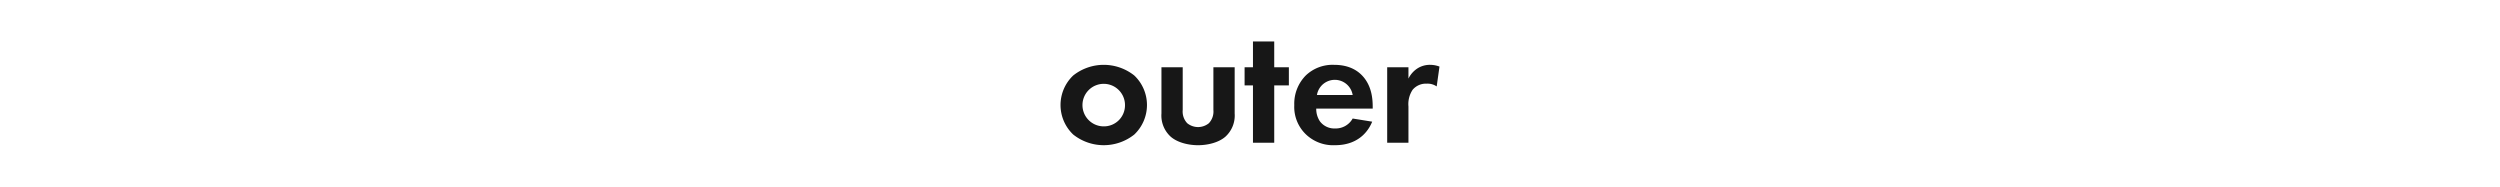 <svg xmlns="http://www.w3.org/2000/svg" viewBox="0 0 750 56"><defs><style>.cls-1{fill:none;}.cls-2{fill:#171717;}</style></defs><g id="レイヤー_2" data-name="レイヤー 2"><g id="DESIGN"><rect class="cls-1" width="750" height="56"/><path class="cls-2" d="M340.275,22.64a12.2,12.2,0,0,1,0,17.727,14.719,14.719,0,0,1-18.3,0,12.2,12.2,0,0,1,0-17.727,14.723,14.723,0,0,1,18.3,0ZM337.5,31.53a6.38,6.38,0,1,0-6.38,6.38A6.318,6.318,0,0,0,337.5,31.53Z"/><path class="cls-2" d="M354.813,20.182V32.994a5.091,5.091,0,0,0,1.361,3.974,5.14,5.14,0,0,0,6.483,0,5.087,5.087,0,0,0,1.361-3.974V20.182H370.4V34.04A8.556,8.556,0,0,1,367.625,41c-2.091,1.83-5.437,2.562-8.209,2.562s-6.118-.732-8.21-2.562a8.556,8.556,0,0,1-2.771-6.955V20.182Z"/><path class="cls-2" d="M382.269,25.621v17.2H375.89v-17.2h-2.511V20.182h2.511V12.443h6.379v7.739h4.392v5.439Z"/><path class="cls-2" d="M411.657,36.5c-.679,1.672-3.242,7.059-11.137,7.059a11.849,11.849,0,0,1-8.681-3.19,11.409,11.409,0,0,1-3.556-8.837,12.061,12.061,0,0,1,3.451-8.89,11.6,11.6,0,0,1,8.524-3.189c4.6,0,7.268,1.83,8.837,3.712,2.4,2.876,2.719,6.432,2.719,8.889v.524H394.872a6.676,6.676,0,0,0,1.1,3.817,5.39,5.39,0,0,0,4.55,2.144,5.838,5.838,0,0,0,5.281-2.981Zm-5.856-8a5.432,5.432,0,0,0-10.72,0Z"/><path class="cls-2" d="M416.156,20.182h6.379v3.4a7.649,7.649,0,0,1,2.824-3.138,6.934,6.934,0,0,1,3.765-.993,7.843,7.843,0,0,1,2.72.522l-.837,5.961a4.8,4.8,0,0,0-2.981-.836,5.21,5.21,0,0,0-4.235,1.83,7.779,7.779,0,0,0-1.256,5.02V42.825h-6.379Z"/></g></g></svg>